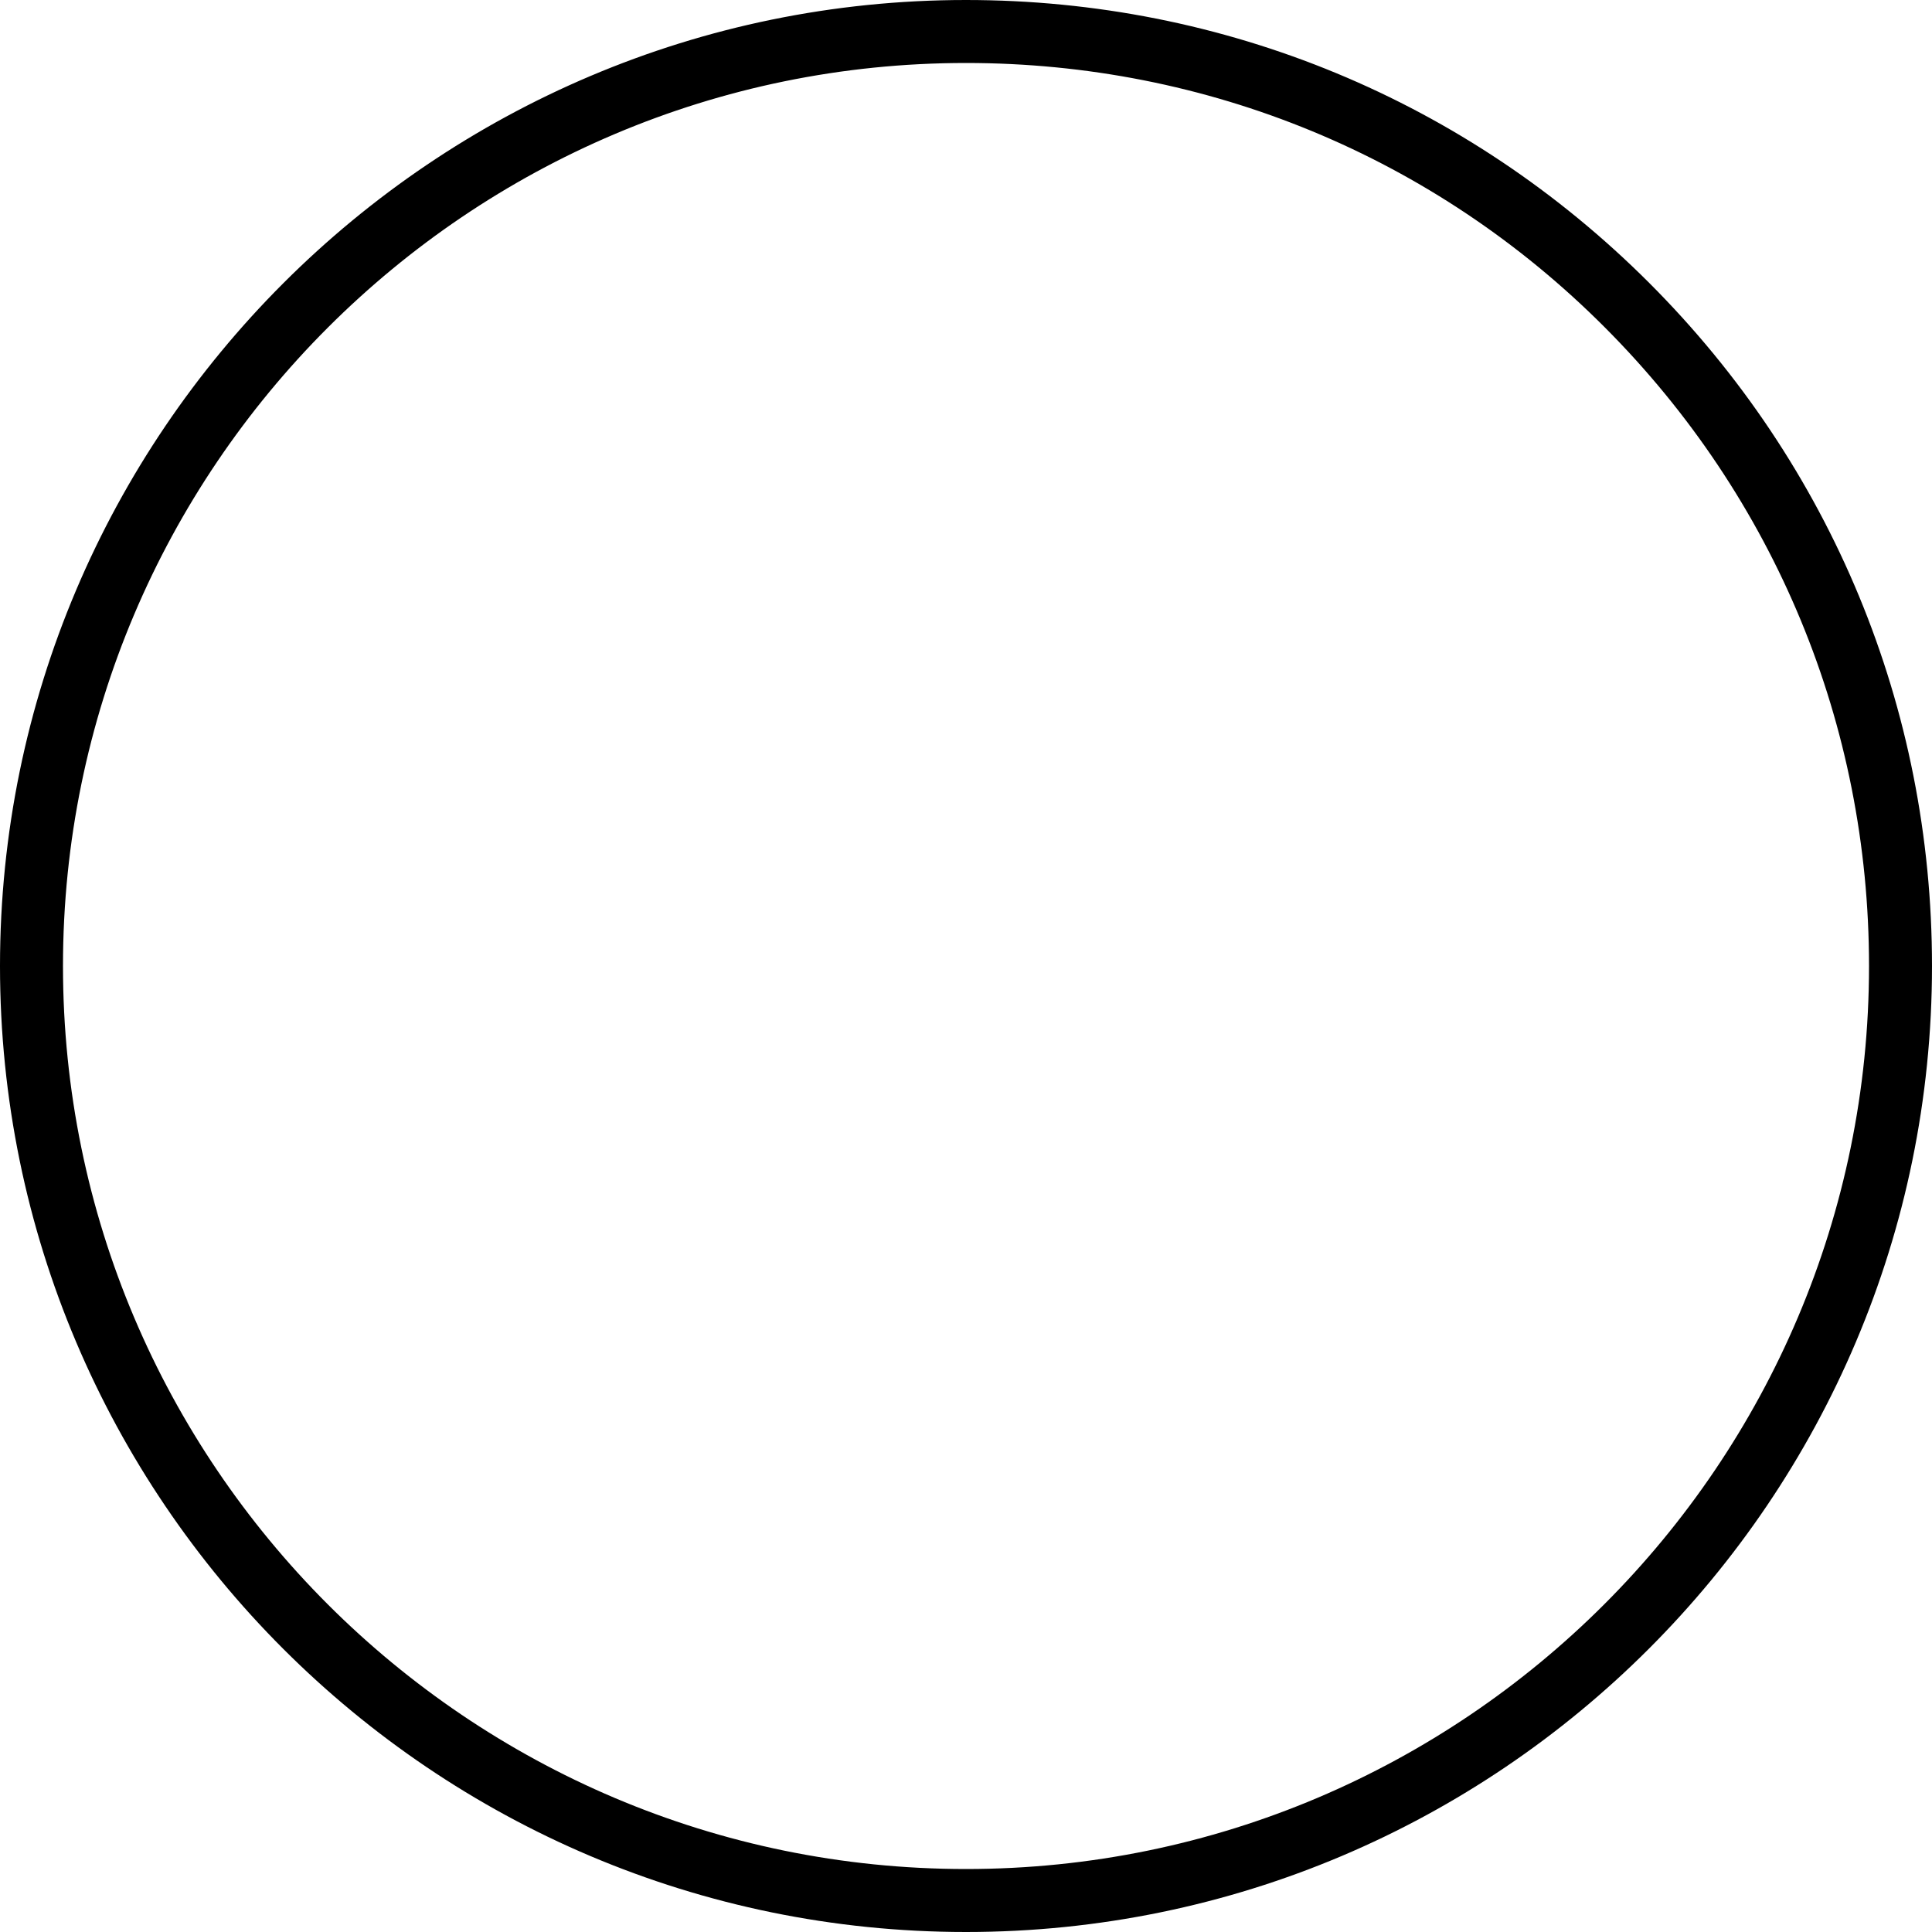 <?xml version="1.0" encoding="UTF-8" standalone="no"?>
<svg xmlns="http://www.w3.org/2000/svg" xmlns:xlink="http://www.w3.org/1999/xlink" fill="#000000"
  height="500" preserveAspectRatio="xMidYMid meet" version="1" viewBox="0.0 0.0 500.0 500.0"
  width="500" zoomAndPan="magnify">
  <g id="change1_1">
    <path
      d="M250,500C112.1,500,0,387.9,0,250C0,112.1,112.2,0,250,0c66.8,0,129.6,26,176.8,73.2 C474,120.4,500,183.2,500,250l0,0c0,0,0,0,0,0C500,387.9,387.9,500,250,500z M250,16.3C121.1,16.3,16.3,121.1,16.3,250 c0,128.9,104.8,233.7,233.7,233.7S483.7,378.9,483.7,250l0,0c0-62.4-24.3-121.1-68.4-165.3S312.4,16.3,250,16.3z"
      fill="#000000" />
  </g>
</svg>